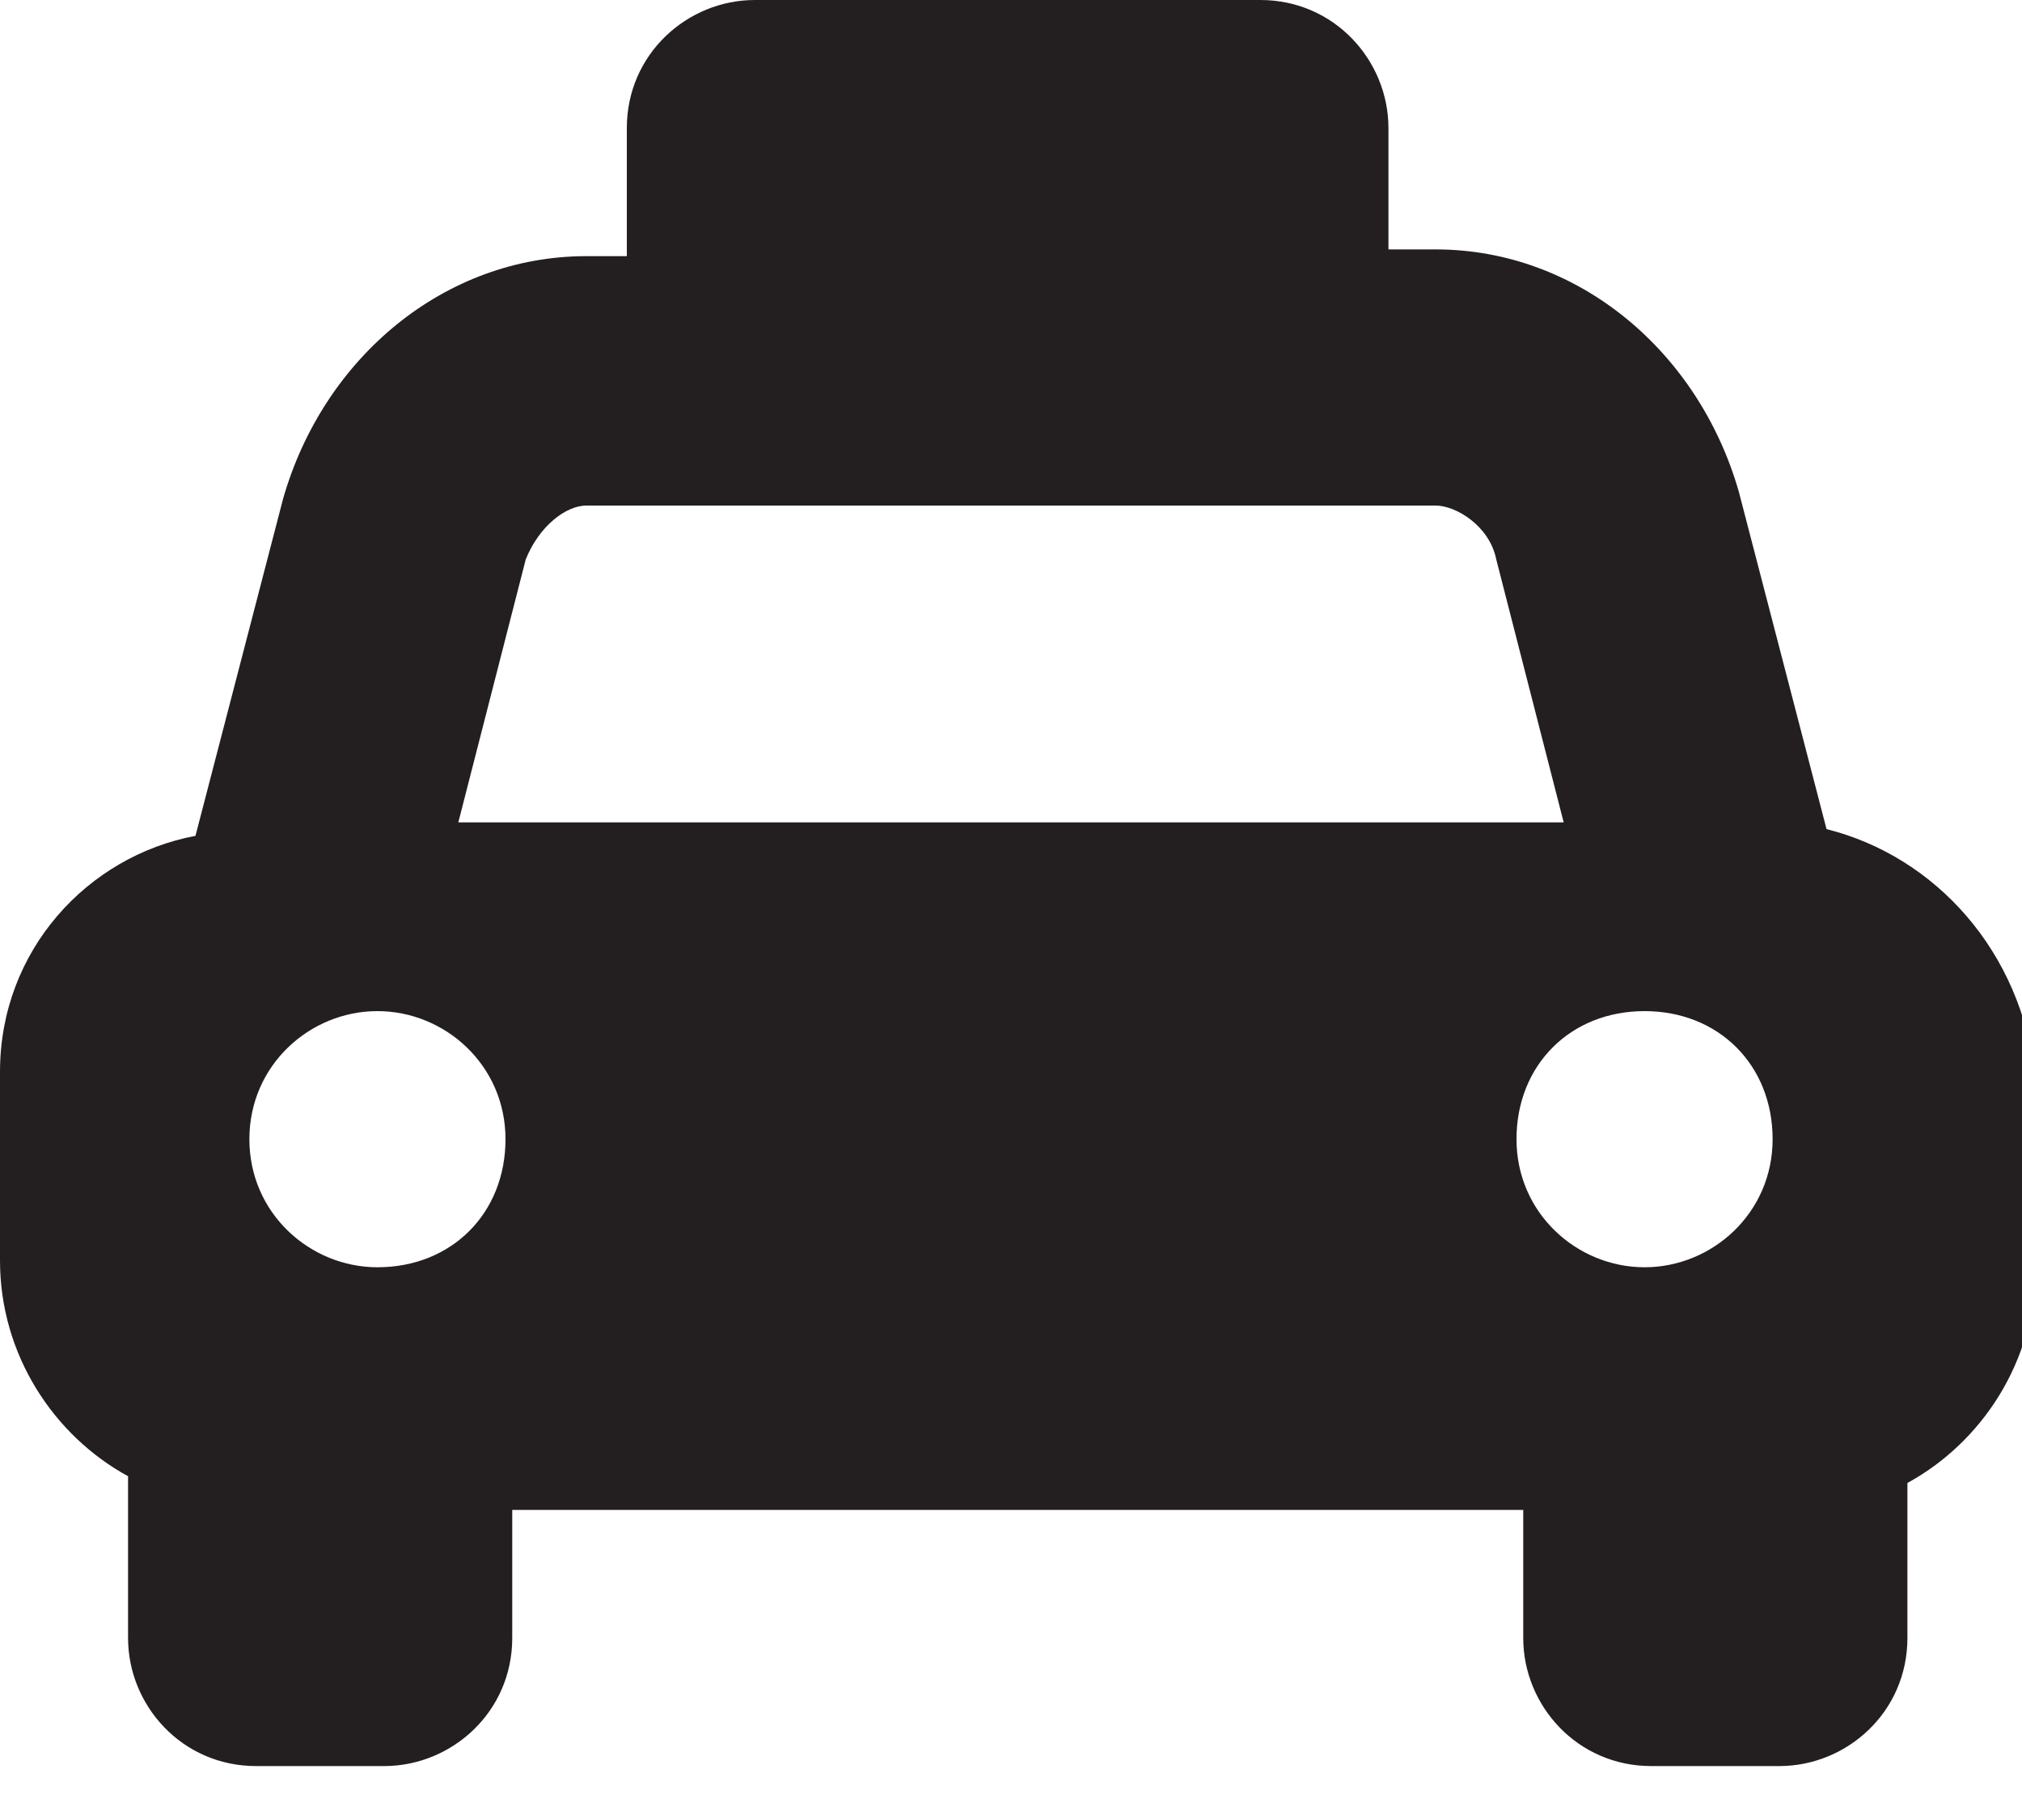 <?xml version="1.0" encoding="utf-8"?>
<!-- Generator: Adobe Illustrator 27.9.0, SVG Export Plug-In . SVG Version: 6.00 Build 0)  -->
<svg version="1.1" id="Layer_1" xmlns="http://www.w3.org/2000/svg" xmlns:xlink="http://www.w3.org/1999/xlink" x="0px" y="0px"
	 viewBox="0 0 30 27" style="enable-background:new 0 0 30 27;" xml:space="preserve">
<style type="text/css">
	.st0{fill:#231F20;}
</style>
<path class="st0" d="M27.1,12.3l-1.3-5c-0.6-2.1-2.4-3.6-4.5-3.6h-0.7V1.9c0-1-0.8-1.9-1.9-1.9h-7.5c-1,0-1.9,0.8-1.9,1.9v1.9H8.7
	c-2.1,0-3.9,1.5-4.5,3.6l-1.3,5C1.3,12.7,0,14.1,0,15.9v2.8c0,1.4,0.8,2.6,1.9,3.2v2.4c0,1,0.8,1.9,1.9,1.9h1.9c1,0,1.9-0.8,1.9-1.9
	v-1.9h15v1.9c0,1,0.8,1.9,1.9,1.9h1.9c1,0,1.9-0.8,1.9-1.9V22c1.1-0.6,1.9-1.8,1.9-3.2v-2.8C30,14.1,28.7,12.7,27.1,12.3z M5.6,18.8
	c-1,0-1.9-0.8-1.9-1.9S4.6,15,5.6,15s1.9,0.8,1.9,1.9S6.7,18.8,5.6,18.8z M6.8,12.2l1-3.9C8,7.8,8.4,7.5,8.7,7.5h12.6
	c0.3,0,0.8,0.3,0.9,0.8l1,3.9H6.8L6.8,12.2z M24.4,18.8c-1,0-1.9-0.8-1.9-1.9s0.8-1.9,1.9-1.9s1.9,0.8,1.9,1.9S25.4,18.8,24.4,18.8z
	"/>
</svg>
